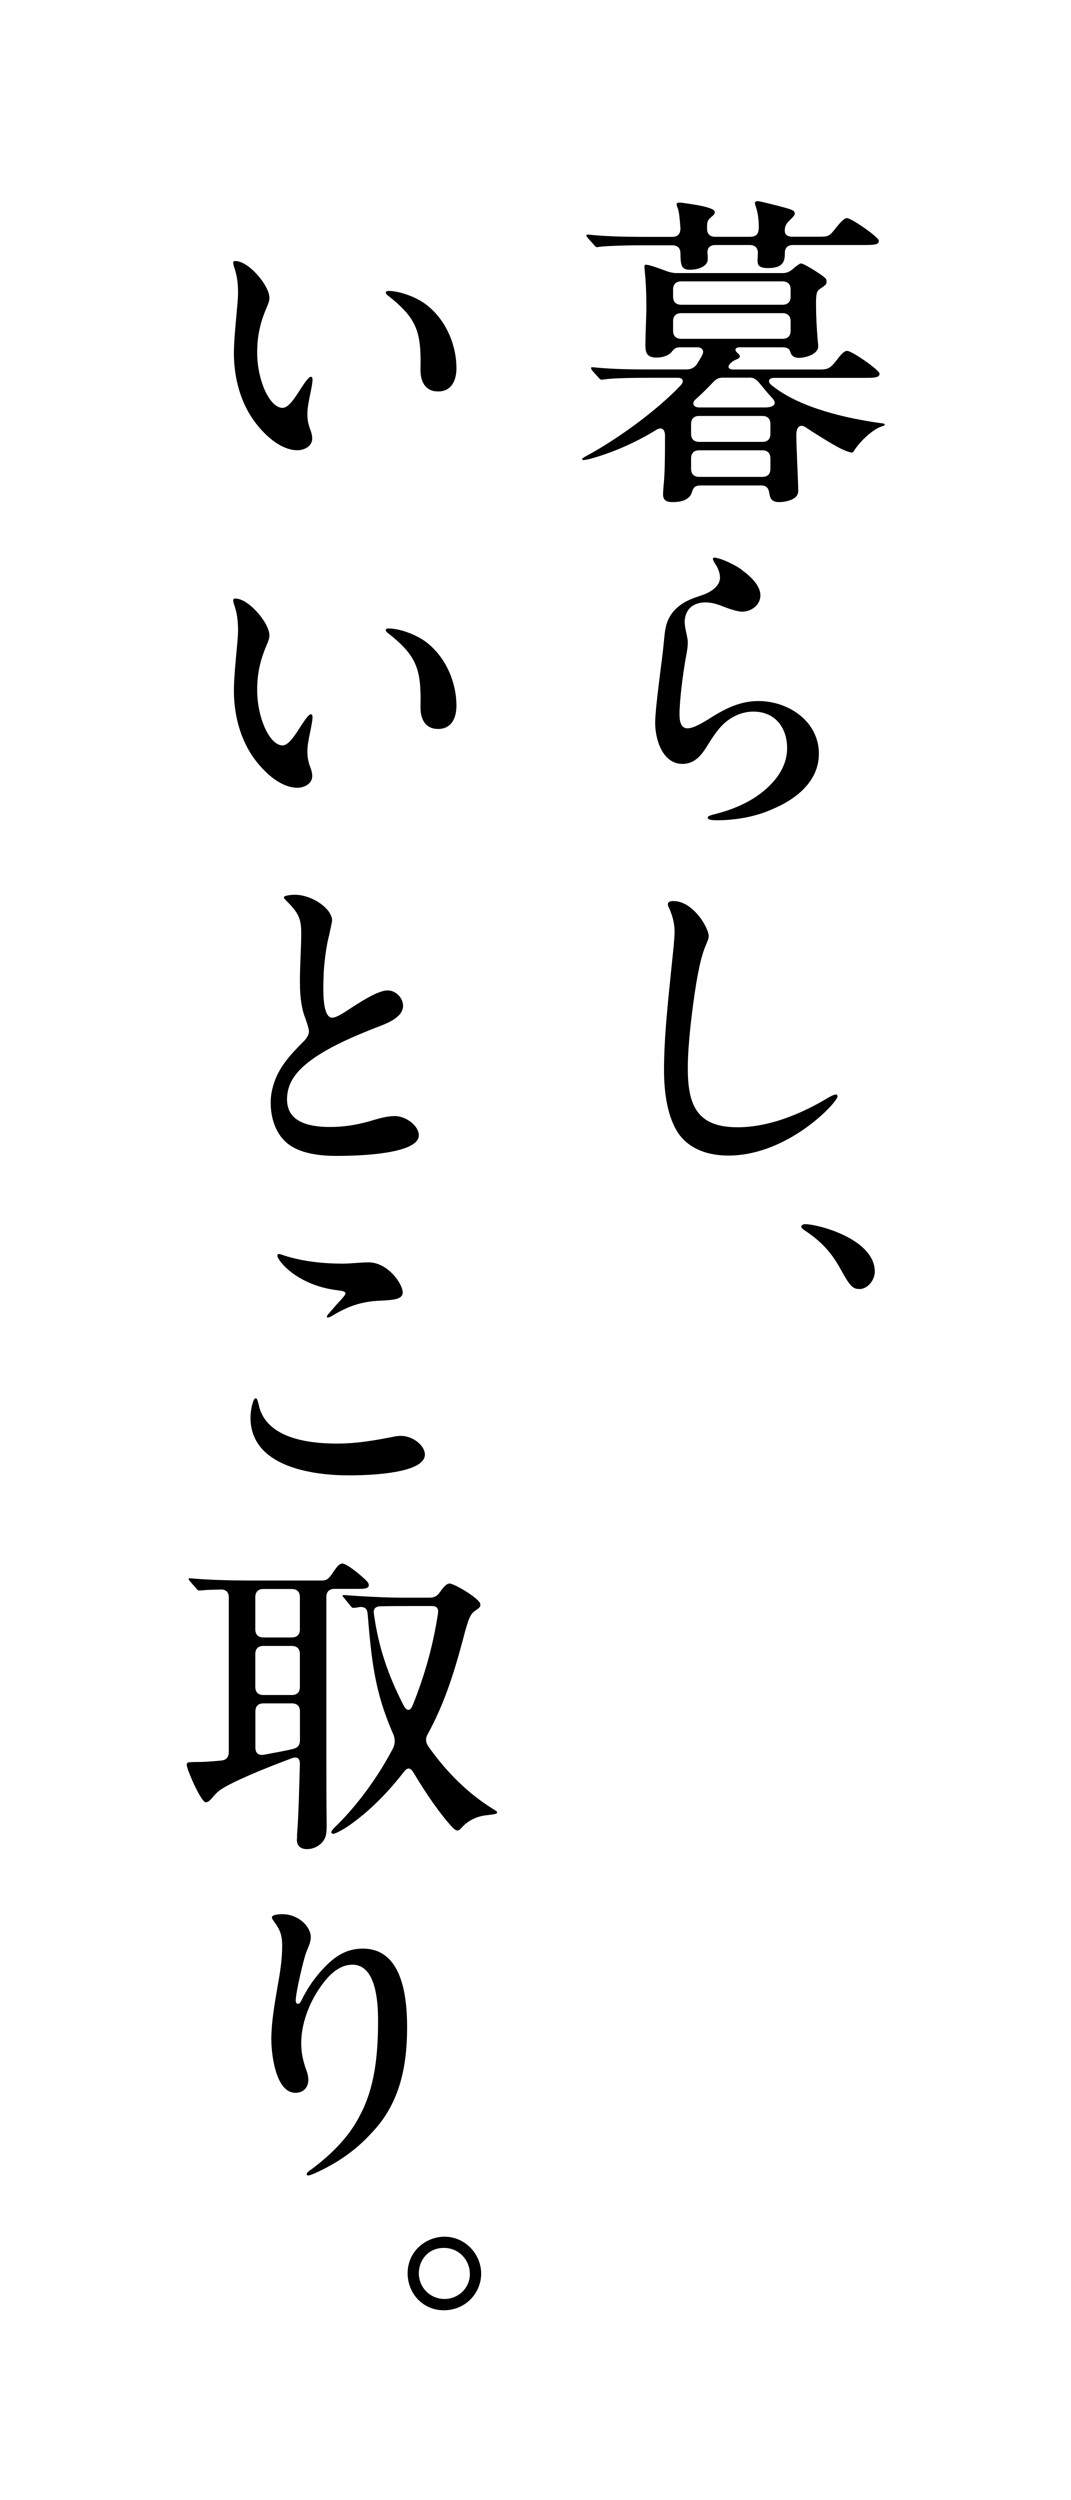 <?xml version="1.0" encoding="UTF-8"?>
<svg id="_レイヤー_2" data-name="レイヤー_2" xmlns="http://www.w3.org/2000/svg" viewBox="0 0 150 350">
  <defs>
    <style>
      .cls-1 {
        fill: #fff;
      }
    </style>
  </defs>
  <g id="_レイヤー_1-2" data-name="レイヤー_1">
    <g>
      <rect class="cls-1" width="150" height="350"/>
      <g>
        <path d="M92.87,69.12c0-.18.04-.9.09-1.35.13-1.3.18-3.19.18-6.75,0-1.12-.63-1.21-1.21-.85-2.7,1.67-5.8,3.06-8.73,3.91-.67.22-1.3.32-1.49.32-.13,0-.18-.05-.18-.09,0-.09.04-.18.54-.45,3.69-1.98,8.37-5.26,11.74-8.41.54-.49.99-.94,1.58-1.57.45-.54.22-.99-.41-.99h-4.09c-3.51,0-5.35.09-6.21.22l-.45.05c-.09,0-.23-.09-.41-.31l-.81-.9c-.18-.22-.22-.31-.22-.41s.04-.13.13-.13h.09c2.21.22,4.37.31,8.05.31h5.04c.67,0,1.12-.22,1.49-.72.31-.49.54-.85.76-1.3.32-.58,0-1.08-.67-1.08h-2.47c-.58,0-.81.22-1.17.68-.32.4-1.12.76-2.07.76-1.49,0-1.58-.81-1.58-1.89s.14-4.09.14-5.13c0-2.2-.09-3.82-.23-5.08-.04-.41-.04-.49-.04-.72,0-.09.04-.18.22-.18.41,0,1.71.45,2.75.85.45.18,1.04.32,1.53.32h14.85c.54,0,.99-.18,1.44-.58.63-.54.99-.77,1.12-.77.31,0,1.44.67,2.12,1.12,1.39.9,1.48,1.04,1.48,1.4,0,.31-.04.45-.72.9-.63.41-.76.54-.76,2.25s.09,3.28.22,4.9c.04.49.09.81.09.99,0,1.26-1.98,1.66-2.7,1.66-.99,0-1.17-.67-1.21-.85-.14-.45-.45-.63-1.17-.63h-5.94c-.58,0-.72.36-.41.68.14.13.45.4.45.54,0,.45-.54.4-1.08.81-.81.63-.58,1.08.18,1.08h11.97c1.3,0,1.58-.14,2.52-1.35.67-.9,1.08-1.26,1.44-1.26.67,0,4.54,2.7,4.54,3.19,0,.63-.99.59-2.43.59h-12.33c-.77,0-.99.54-.36,1.03,4.09,3.33,10.98,4.68,14.94,5.26.63.09.9.09.9.22,0,.18-.13.18-.5.31-1.44.54-3.06,2.25-3.73,3.28-.18.31-.27.36-.36.36-.22,0-.76-.18-1.44-.49-1.3-.63-4.41-2.61-4.91-2.97-1.08-.77-1.44.14-1.44.94,0,1.66.27,6.93.27,7.78,0,.31-.04.63-.31.9-.36.45-1.44.77-2.34.77-.95,0-1.26-.36-1.4-1.21-.09-.72-.4-1.12-1.12-1.12h-8.46c-.86,0-1.08.31-1.26.94-.27.9-1.17,1.39-2.66,1.39-.99,0-1.39-.27-1.39-1.17ZM95.3,35.46c0-.72-.41-1.12-1.12-1.12h-4.95c-1.17,0-4.59.09-5.31.22l-.32.05c-.09,0-.22-.09-.4-.32l-.81-.9c-.22-.27-.27-.36-.27-.41,0-.09.09-.14.18-.14h.13c1.94.22,4.41.32,8.01.32h3.74c.72,0,1.12-.41,1.12-1.17-.09-1.26-.18-2.43-.41-2.92-.13-.32-.13-.45-.13-.49,0-.22.31-.22.45-.22.27,0,2.34.31,3.15.49,1.12.27,1.75.49,1.75.85,0,.18-.04.27-.27.49-.67.58-.81.68-.81,1.53v.31c0,.72.41,1.12,1.12,1.12h4.91c.9,0,1.21-.45,1.21-1.35,0-1.26-.18-2.25-.45-2.97-.04-.14-.09-.32-.09-.41,0-.18.22-.27.41-.27s2.79.63,4.18,1.03c.9.27.99.45.99.72,0,.14-.09.32-.36.59-.63.63-1.04.94-1.04,1.8,0,.58.41.85,1.08.85h3.73c1.26,0,1.44-.09,2.16-.99.81-1.03,1.35-1.62,1.75-1.62.58,0,4.46,2.65,4.46,3.19,0,.58-.72.58-2.38.58h-9.67c-.72,0-1.12.41-1.12,1.12,0,.99-.09,2.11-2.34,2.11-1.44,0-1.48-.54-1.48-1.12l.04-.94c.04-.76-.41-1.17-1.12-1.17h-4.82c-.72,0-1.12.36-1.12,1.03.04.45.04.81.04,1.03,0,.72-.99,1.4-2.47,1.4-1.12,0-1.35-.41-1.35-2.34ZM109.61,42.66c.72,0,1.12-.41,1.12-1.12v-1.03c0-.72-.41-1.12-1.12-1.12h-14.22c-.72,0-1.12.41-1.12,1.12v1.03c0,.72.41,1.12,1.12,1.12h14.22ZM109.61,47.43c.72,0,1.12-.41,1.12-1.12v-1.35c0-.72-.41-1.12-1.12-1.12h-14.22c-.72,0-1.12.41-1.12,1.12v1.35c0,.72.41,1.12,1.12,1.12h14.22ZM97.91,58.23c-.72,0-1.12.41-1.12,1.12v1.39c0,.72.41,1.12,1.12,1.12h8.87c.72,0,1.12-.4,1.12-1.12v-1.39c0-.72-.41-1.12-1.12-1.12h-8.87ZM97.91,63.04c-.72,0-1.12.41-1.12,1.12v1.48c0,.72.41,1.12,1.12,1.12h8.87c.72,0,1.12-.4,1.12-1.12v-1.48c0-.72-.41-1.12-1.12-1.12h-8.87ZM104.93,52.87h-3.65c-.58,0-.9.13-1.35.58-.76.81-1.8,1.84-2.52,2.47-.58.54-.31,1.12.54,1.12h9.32c.58,0,1.89-.27.85-1.35-.67-.72-1.58-1.84-1.84-2.16-.45-.49-.76-.67-1.35-.67Z"/>
        <path d="M103.89,79.79c1.26.9,2.61,2.2,2.61,3.55s-1.26,2.29-2.56,2.29c-.72,0-1.94-.45-2.66-.72-.76-.32-1.62-.58-2.47-.58-1.67,0-2.83.9-2.92,2.65,0,.81.27,1.67.41,2.52.09.63-.05,1.62-.23,2.47-.41,2.25-.9,6.03-.9,8.01,0,.77.09,1.98,1.12,1.98s2.74-1.17,3.69-1.75c1.98-1.21,3.92-2.07,6.25-2.07,4.18,0,8.46,2.83,8.46,7.38,0,3.91-3.28,6.43-6.57,7.78-2.38,1.08-5.22,1.53-7.69,1.53-.36,0-1.31,0-1.31-.36,0-.27.5-.36,1.17-.54,2.12-.54,4.19-1.39,5.9-2.61,2.21-1.57,4.05-3.82,4.05-6.57,0-2.97-1.75-5.13-4.72-5.13-1.35,0-2.57.49-3.56,1.21-1.17.85-2.02,2.16-2.83,3.46-.85,1.39-1.8,2.65-3.55,2.65-2.79,0-3.82-3.42-3.82-5.76,0-1.98.85-7.92,1.12-10.35.27-2.34.13-3.96,1.8-5.62,1.17-1.08,2.21-1.4,3.64-1.89,1.08-.36,2.52-1.17,2.52-2.47,0-.5-.22-1.26-.63-1.84-.18-.31-.36-.58-.36-.77,0-.14.09-.18.22-.18.5,0,2.38.68,3.83,1.71Z"/>
        <path d="M94.31,126.14c2.79,0,4.95,3.78,4.95,4.9,0,.36-.18.76-.41,1.3-.58,1.3-.99,3.28-1.35,5.4-.54,3.37-1.17,8.37-1.17,11.79,0,5.17,1.26,8.28,6.97,8.28,4.14,0,8.46-1.66,12.24-3.87.5-.31,1.21-.72,1.53-.72.14,0,.23.14.23.27,0,.81-6.88,8.28-15.3,8.28-2.92,0-5.31-.94-6.79-2.83-1.75-2.34-2.21-6.03-2.21-9.13,0-4.9.63-10.21,1.12-15.12.13-1.26.36-3.24.36-4.32s-.31-2.2-.72-3.15c-.13-.22-.22-.45-.22-.63,0-.36.36-.45.76-.45Z"/>
        <path d="M120.36,180.45c-.95,0-1.35-.45-2.61-2.74-1.08-1.98-2.39-3.69-4.95-5.4-.32-.18-.58-.45-.58-.58s.18-.36.54-.36c1.8,0,9.76,2.07,9.76,6.66,0,1.12-.95,2.43-2.16,2.43Z"/>
        <path d="M32.96,36.54c1.89,0,4.77,3.46,4.77,5.13,0,.45-.13.77-.27,1.12-.95,2.16-1.44,4.05-1.44,6.57,0,3.91,1.75,7.74,3.56,7.74.9,0,1.89-1.67,2.61-2.79.45-.67,1.04-1.57,1.35-1.57.18,0,.23.22.23.4,0,1.04-.72,3.28-.72,4.81,0,.81.13,1.53.45,2.29.14.4.23.81.23,1.17,0,1.03-1.08,1.62-2.07,1.62-2.92,0-5.8-3.33-6.97-5.53-1.35-2.47-1.93-5.35-1.93-8.05s.58-6.88.58-8.41c0-1.17-.09-2.29-.5-3.51-.09-.23-.18-.54-.18-.77,0-.14.13-.22.31-.22ZM59.47,42.48c3.06,2.2,4.46,5.94,4.46,9.04,0,1.71-.67,3.28-2.57,3.28s-2.47-1.53-2.47-3.01c0-.58.04-1.48,0-2.11-.09-3.78-1.12-5.58-4.41-8.19-.22-.14-.45-.36-.45-.54,0-.13.13-.22.4-.22,1.4,0,3.56.72,5.04,1.75Z"/>
        <path d="M32.96,83.79c1.89,0,4.77,3.46,4.77,5.13,0,.45-.13.77-.27,1.12-.95,2.16-1.44,4.05-1.44,6.57,0,3.91,1.75,7.74,3.56,7.74.9,0,1.89-1.67,2.61-2.79.45-.67,1.04-1.57,1.35-1.57.18,0,.23.22.23.4,0,1.04-.72,3.28-.72,4.81,0,.81.13,1.53.45,2.29.14.4.23.81.23,1.17,0,1.03-1.08,1.62-2.07,1.62-2.92,0-5.8-3.33-6.97-5.53-1.35-2.47-1.93-5.35-1.93-8.05s.58-6.88.58-8.41c0-1.17-.09-2.29-.5-3.51-.09-.23-.18-.54-.18-.77,0-.14.13-.22.31-.22ZM59.47,89.73c3.06,2.2,4.46,5.94,4.46,9.04,0,1.71-.67,3.28-2.57,3.28s-2.47-1.53-2.47-3.01c0-.58.04-1.48,0-2.11-.09-3.78-1.12-5.58-4.41-8.19-.22-.14-.45-.36-.45-.54,0-.13.13-.22.4-.22,1.4,0,3.56.72,5.04,1.75Z"/>
        <path d="M46.51,128.84c0,.27-.18.94-.41,2.07-.32,1.17-.63,3.15-.76,5.17-.09,2.07-.09,3.73.13,4.86.18.94.54,1.53,1.04,1.53.72,0,1.93-.9,2.92-1.53,1.8-1.17,3.73-2.29,4.86-2.29s2.16,1.03,2.16,2.16c0,1.71-2.52,2.56-3.83,3.06-2.97,1.17-5.89,2.43-8.28,4-2.47,1.66-4.14,3.42-4.14,6.03,0,3.1,2.88,3.87,6.03,3.87,1.98,0,3.74-.31,5.4-.77,1.22-.36,2.48-.76,3.65-.76,1.58,0,3.38,1.35,3.38,2.7,0,2.16-5.85,2.88-11.61,2.88-2.16,0-4.5-.32-6.08-1.26-2.12-1.21-3.06-3.69-3.06-6.21,0-1.89.72-3.87,1.89-5.49.9-1.26,1.75-2.07,2.66-3.01.4-.36.81-.95.81-1.44,0-.36-.18-.9-.5-1.84-.45-1.08-.76-2.74-.76-4.81-.04-2.11.18-4.95.18-7.15,0-2.02-.41-2.83-2.02-4.45-.23-.22-.41-.41-.41-.54,0-.27,1.12-.36,1.53-.36,2.47,0,5.22,1.98,5.22,3.6Z"/>
        <path d="M36.29,196.92c1.12,4.27,6.48,5.17,10.89,5.17,2.7,0,5.08-.4,7.83-.94.36-.09.81-.14,1.12-.14,1.75,0,3.38,1.4,3.38,2.61,0,2.56-7.2,2.92-10.62,2.92-5.31,0-13.81-1.26-13.81-8.1,0-1.03.36-2.7.72-2.7.27,0,.36.67.5,1.17ZM39.71,175.73c2.56.85,5.53,1.17,8.23,1.17,1.26,0,2.52-.18,3.69-.18,2.66,0,4.77,2.97,4.77,4.23,0,.99-1.49,1.03-2.83,1.12-2.7.09-4.46.63-6.71,1.93-.27.18-.76.45-.94.45-.09,0-.14-.04-.14-.14,0-.18.58-.76,1.26-1.57.27-.31,1.35-1.39,1.35-1.66s-.32-.36-1.4-.49c-5.49-.76-8.14-4.14-8.14-4.81,0-.18.09-.23.23-.23s.36.09.63.18Z"/>
        <path d="M41.6,257.49c0-.31,0-.85.04-1.17.18-2.34.27-6.16.36-9.4,0-.72-.32-1.03-1.04-.81-4.14,1.53-8.42,3.33-10.03,4.41-.54.36-.9.81-1.17,1.12-.27.31-.58.67-.95.67-.63,0-2.66-4.59-2.66-5.26,0-.22.09-.36.58-.36.63-.05,1.26,0,1.94-.05.72-.04,1.48-.09,2.29-.18.72-.04,1.08-.49,1.08-1.17v-21.69c0-.72-.41-1.12-1.17-1.08-1.08.04-2.02.04-2.2.09l-.77.05c-.18,0-.27-.09-.4-.27l-.9-1.03c-.13-.18-.18-.23-.18-.32,0-.05.04-.09.18-.09h.09c2.21.22,5.8.31,8.05.31h10.26c.63,0,.95-.04,1.75-1.3.5-.72.81-1.08,1.21-1.08.58,0,2.47,1.53,3.33,2.38.22.22.36.41.36.68,0,.49-.86.49-1.44.49h-3.38c-.72,0-1.12.41-1.12,1.12v22.63c0,2.97,0,5.94.04,8.91v.31c0,1.12,0,1.89-.76,2.65-.45.45-1.17.81-1.98.81-1.08,0-1.44-.59-1.44-1.4ZM40.88,229.23c.72,0,1.12-.41,1.12-1.12v-4.54c0-.72-.41-1.12-1.12-1.12h-4c-.72,0-1.12.41-1.12,1.12v4.54c0,.72.41,1.12,1.12,1.12h4ZM40.88,237.29c.72,0,1.12-.4,1.12-1.12v-4.63c0-.72-.41-1.12-1.12-1.12h-4c-.72,0-1.12.4-1.12,1.12v4.63c0,.72.41,1.12,1.12,1.12h4ZM41.02,244.84c.67-.14.99-.54.99-1.21v-4.05c0-.72-.41-1.12-1.12-1.12h-4c-.72,0-1.12.4-1.12,1.12v5.08c0,.77.45,1.12,1.21.99,1.35-.27,2.75-.49,4.05-.81ZM46.42,256.45c0-.14.18-.36.45-.63,2.97-2.83,5.99-6.93,8.05-10.84.5-.85.45-1.67.04-2.47-2.43-5.62-2.92-9.9-3.46-16.47-.04-.85-.4-1.08-1.04-1.08-.22.04-.72.13-.99.13-.13,0-.23-.09-.41-.31l-.9-1.12c-.13-.13-.18-.22-.18-.27,0-.09.09-.09.18-.09h.09c2.34.18,5.71.36,8.05.36h3.91c.58,0,1.04-.22,1.4-.77.54-.76.94-1.21,1.35-1.21.67,0,4.32,2.16,4.32,2.92,0,.41-.18.49-.67.85-.68.45-.95.85-1.8,4.18-1.3,4.86-2.65,9-4.86,13.05-.41.67-.36,1.26.13,1.93,2.34,3.28,5.26,6.34,9.04,8.68.27.18.5.27.5.41,0,.22-.18.27-1.31.4-1.71.14-2.97.95-3.69,1.8-.18.22-.36.36-.58.36-.18,0-.41-.18-.63-.4-1.62-1.71-3.64-4.59-5.54-7.78-.4-.63-.81-.67-1.26-.09-2.16,2.79-4.54,5.26-7.33,7.29-.9.67-2.25,1.44-2.61,1.44-.18,0-.27-.09-.27-.27ZM57.8,238.73c1.75-4.36,2.88-8.5,3.55-12.91.09-.67-.22-.99-.85-.99-1.98,0-5.85,0-7.29.04-.63.05-.94.36-.85.99.63,4.68,1.98,8.64,4.18,12.91.45.81.9.81,1.26-.05Z"/>
        <path d="M43.54,303.75c3.38-2.52,5.54-4.99,6.84-7.56,2.07-3.82,2.57-8.32,2.57-13.32,0-2.47-.23-7.83-3.6-7.83-1.89,0-3.38,1.53-4.5,3.15-1.58,2.25-2.66,5.17-2.66,7.78,0,1.3.18,2.2.58,3.46.22.58.41,1.08.41,1.75,0,1.12-.77,1.8-1.8,1.8-2.79,0-3.38-5.49-3.38-7.47,0-2.43.45-4.9.85-7.29.36-1.93.67-3.87.67-5.8,0-1.57-.31-2.29-1.17-3.46-.09-.14-.27-.36-.27-.54,0-.32.67-.45,1.49-.45,2.2,0,3.96,1.71,3.96,3.24,0,.67-.36,1.39-.63,2.07-.4,1.04-1.48,5.71-1.48,6.75,0,.22.04.49.31.49.23,0,.41-.27.58-.67.72-1.44,1.75-3.01,3.06-4.36,1.53-1.62,3.15-2.7,5.44-2.7,5.31,0,6.21,6.16,6.21,11.02,0,5.89-1.21,10.93-5.08,14.89-1.8,1.98-3.96,3.6-6.61,4.95-.54.27-1.8.9-2.16.9-.13,0-.23-.09-.23-.18,0-.18.27-.4.58-.63Z"/>
        <path d="M67.39,318.29c0,2.74-2.21,5.13-5.22,5.13s-5.08-2.43-5.08-5.17c0-3.19,2.66-5.13,5.17-5.13,2.88,0,5.13,2.43,5.13,5.17ZM58.66,318.24c0,1.98,1.57,3.6,3.6,3.6,1.89,0,3.55-1.48,3.55-3.51,0-1.84-1.44-3.64-3.64-3.64s-3.51,1.71-3.51,3.55Z"/>
      </g>
    </g>
  </g>
</svg>